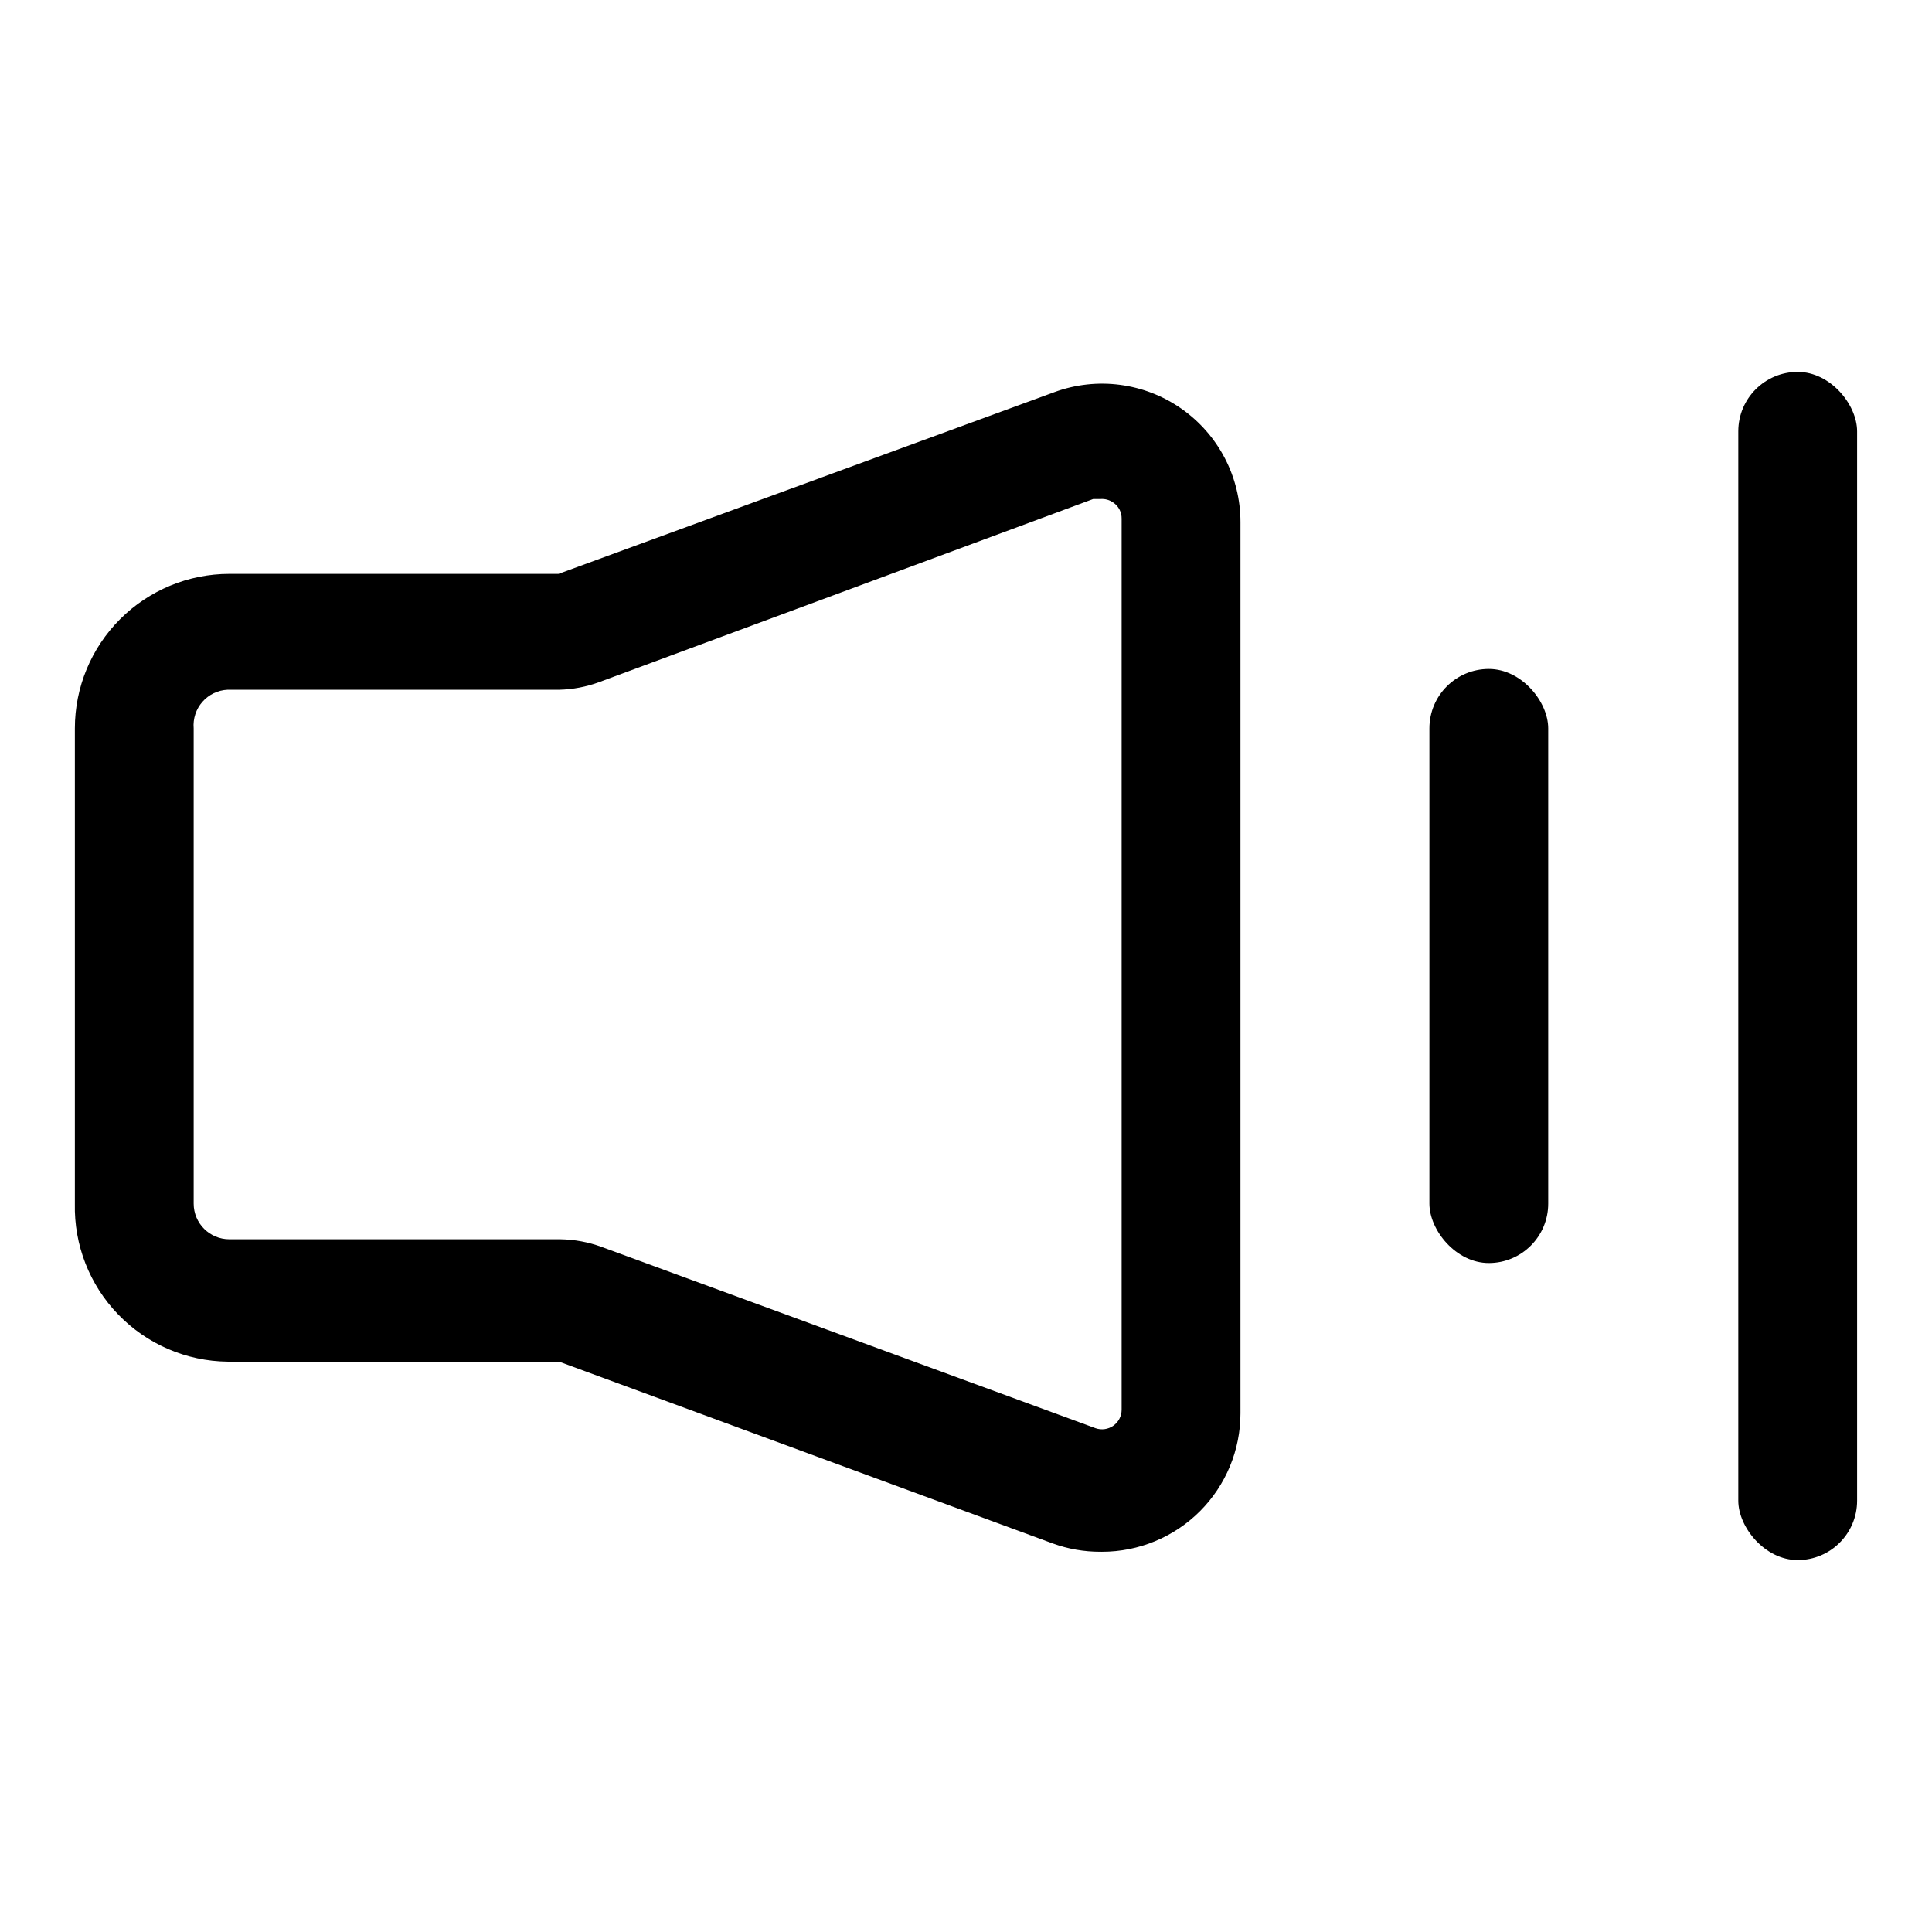 <?xml version="1.0" encoding="UTF-8"?>
<!-- The Best Svg Icon site in the world: iconSvg.co, Visit us! https://iconsvg.co -->
<svg fill="#000000" width="800px" height="800px" version="1.1" viewBox="144 144 512 512" xmlns="http://www.w3.org/2000/svg">
 <g>
  <path d="m435.58 555.23c-4.293 0.008-8.555-0.738-12.594-2.203l-130.83-48.176h-87.852c-10.941-0.125-21.375-4.621-28.977-12.492-7.606-7.867-11.738-18.449-11.488-29.387v-125.95c0-10.859 4.316-21.27 11.992-28.945s18.086-11.992 28.945-11.992h87.223l131.46-48.176c11.254-4.113 23.809-2.473 33.625 4.398 9.816 6.867 15.664 18.098 15.652 30.082v236.16c0 9.73-3.863 19.059-10.742 25.941-6.879 6.879-16.211 10.742-25.941 10.742zm0-278.98h-1.891l-130.83 48.492c-3.434 1.273-7.051 1.965-10.707 2.047h-87.852c-2.566 0.117-4.973 1.277-6.664 3.207-1.695 1.93-2.527 4.469-2.312 7.027v125.95c0 5.215 4.231 9.445 9.449 9.445h87.695-0.004c3.766 0.055 7.492 0.746 11.023 2.047l130.83 48.02c1.586 0.559 3.348 0.316 4.723-0.652 1.379-0.969 2.199-2.547 2.203-4.231v-236.16c0.031-1.699-0.797-3.297-2.203-4.25-1.004-0.719-2.234-1.051-3.465-0.945z"/>
  <path d="m538.55 321.28c8.695 0 15.742 8.695 15.742 15.742v125.95c0 8.695-7.051 15.742-15.742 15.742-8.695 0-15.742-8.695-15.742-15.742v-125.95c0-8.695 7.051-15.742 15.742-15.742z"/>
  <path d="m620.41 242.56c8.695 0 15.742 8.695 15.742 15.742v283.39c0 8.695-7.051 15.742-15.742 15.742-8.695 0-15.742-8.695-15.742-15.742v-283.39c0-8.695 7.051-15.742 15.742-15.742z"/>
 </g>
</svg>